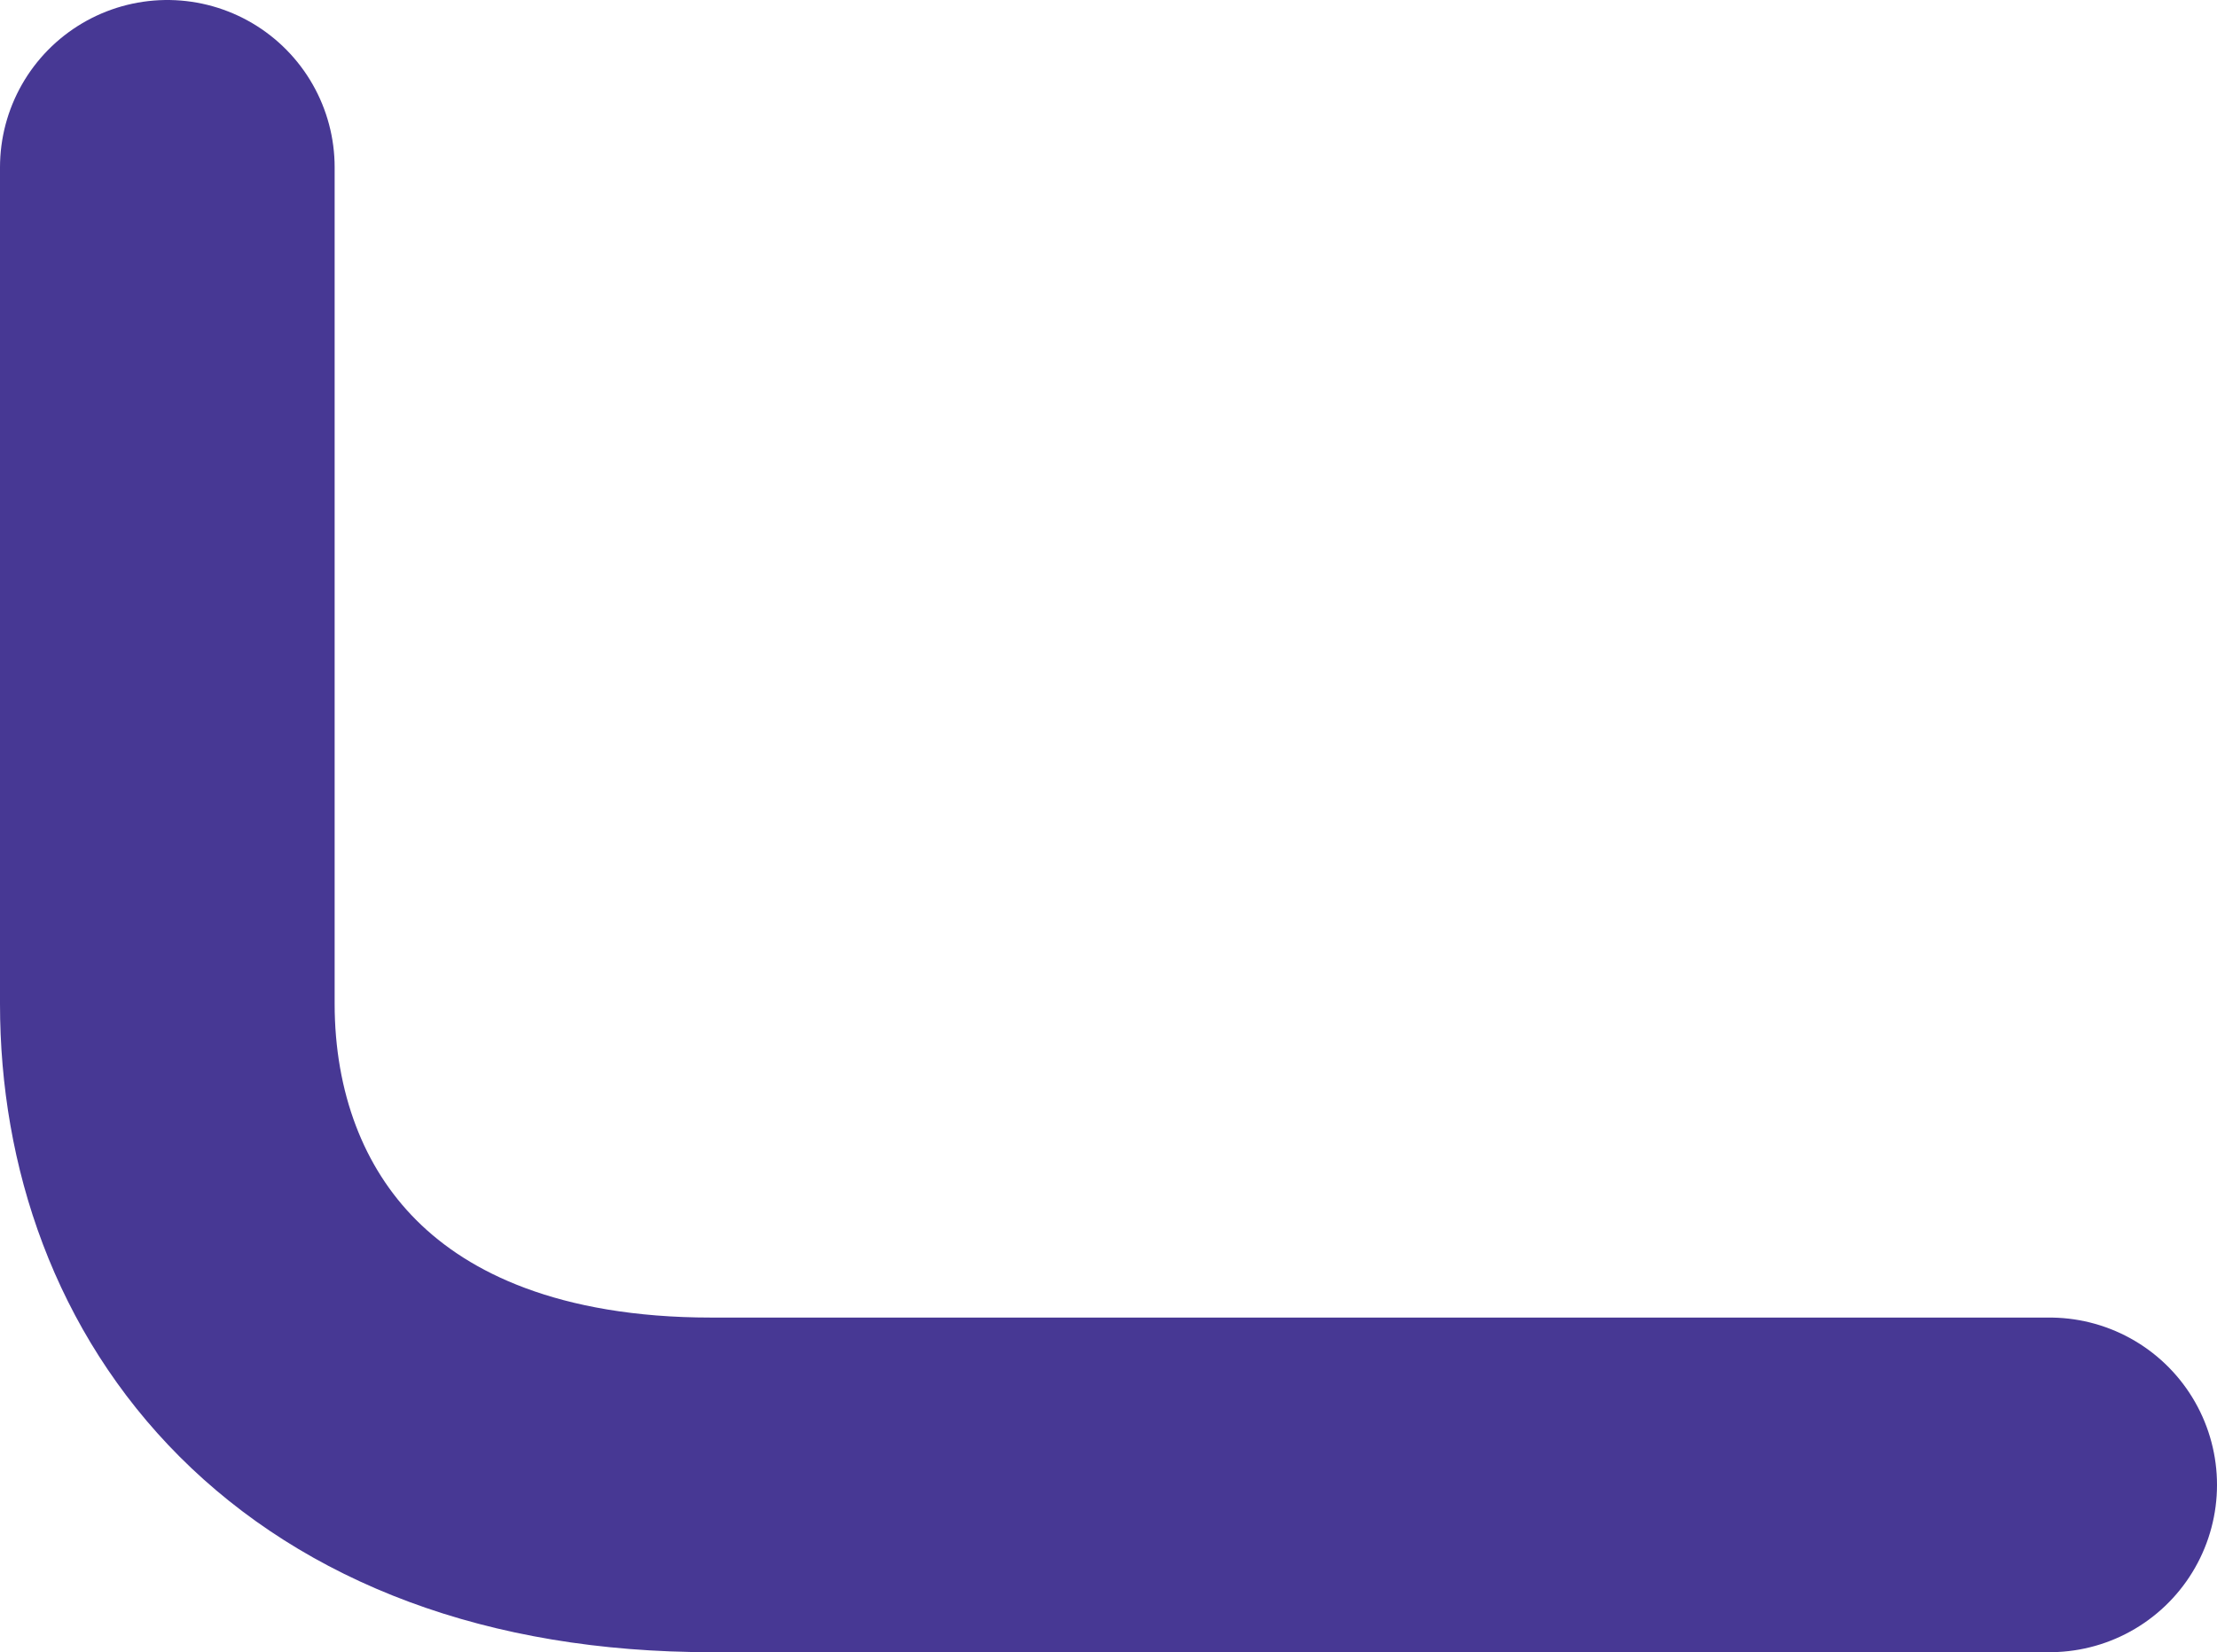 <?xml version="1.0" encoding="utf-8"?>
<svg xmlns="http://www.w3.org/2000/svg" fill="none" height="100%" overflow="visible" preserveAspectRatio="none" style="display: block;" viewBox="0 0 106 79" width="100%">
<path d="M8 8C8 17.333 8 38.4 8 48C8 60 16 71 34 71C48.4 71 82.667 71 98 71" id="Stroke Corner" stroke="#473894" stroke-linecap="round" stroke-width="16"/>
</svg>